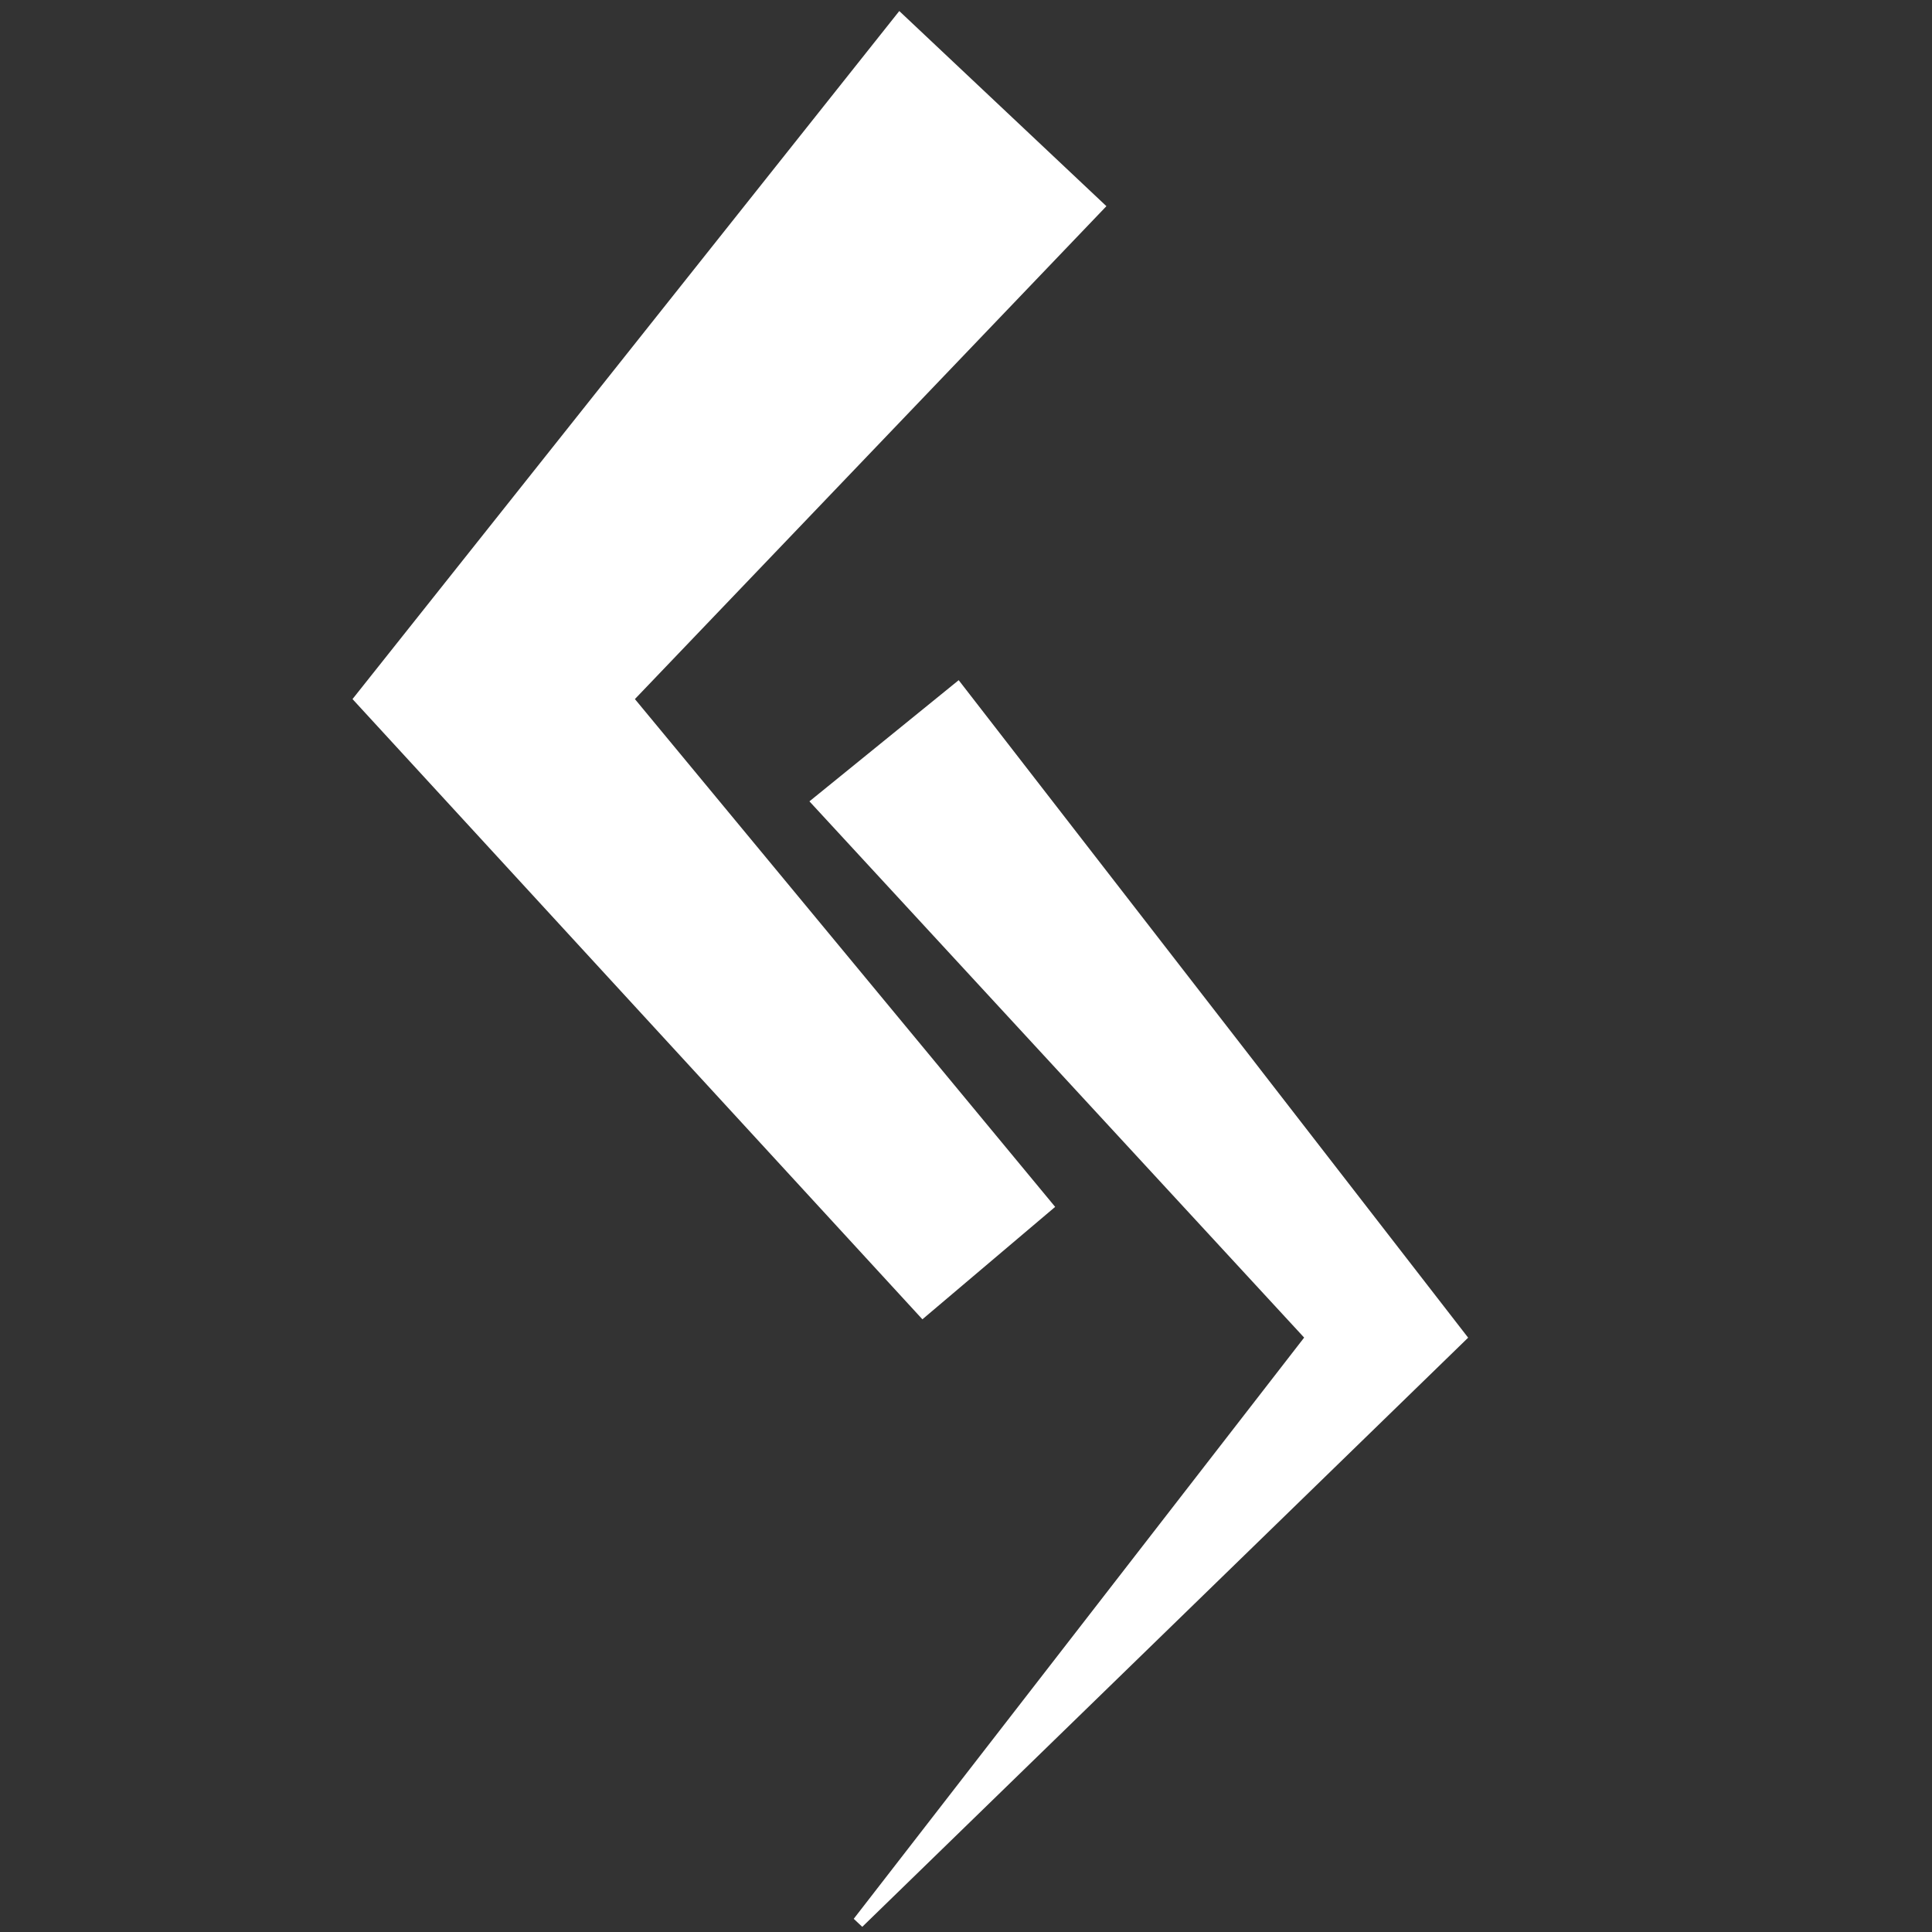 <svg id="eQ6P4DLrW1G1" xmlns="http://www.w3.org/2000/svg" xmlns:xlink="http://www.w3.org/1999/xlink" viewBox="0 0 300 300" shape-rendering="geometricPrecision" text-rendering="geometricPrecision">
    <rect x="0" y="0" width="300" height="300" fill="#333333" stroke="none"/>
    <path d="M129.509,40.005L71.78,114.512l68.677,66.781.565-.532-51.339-66.248l56.357-61.088L129.509,40.005Z" transform="matrix(-1.362 0 0 1.362 325.19 51.711)" fill="#fff" stroke="#fff" stroke-width="0.6"/>
    <path d="M125.741,36.526L63.767,114.512l64.605,70.31l14.689-12.439-47.895-57.871L148.898,58.343L125.741,36.526Z" transform="matrix(1.362 0 0 1.362-31.576-47.433)" fill="#fff" stroke="#fff" stroke-width="0.6"/>
</svg>
